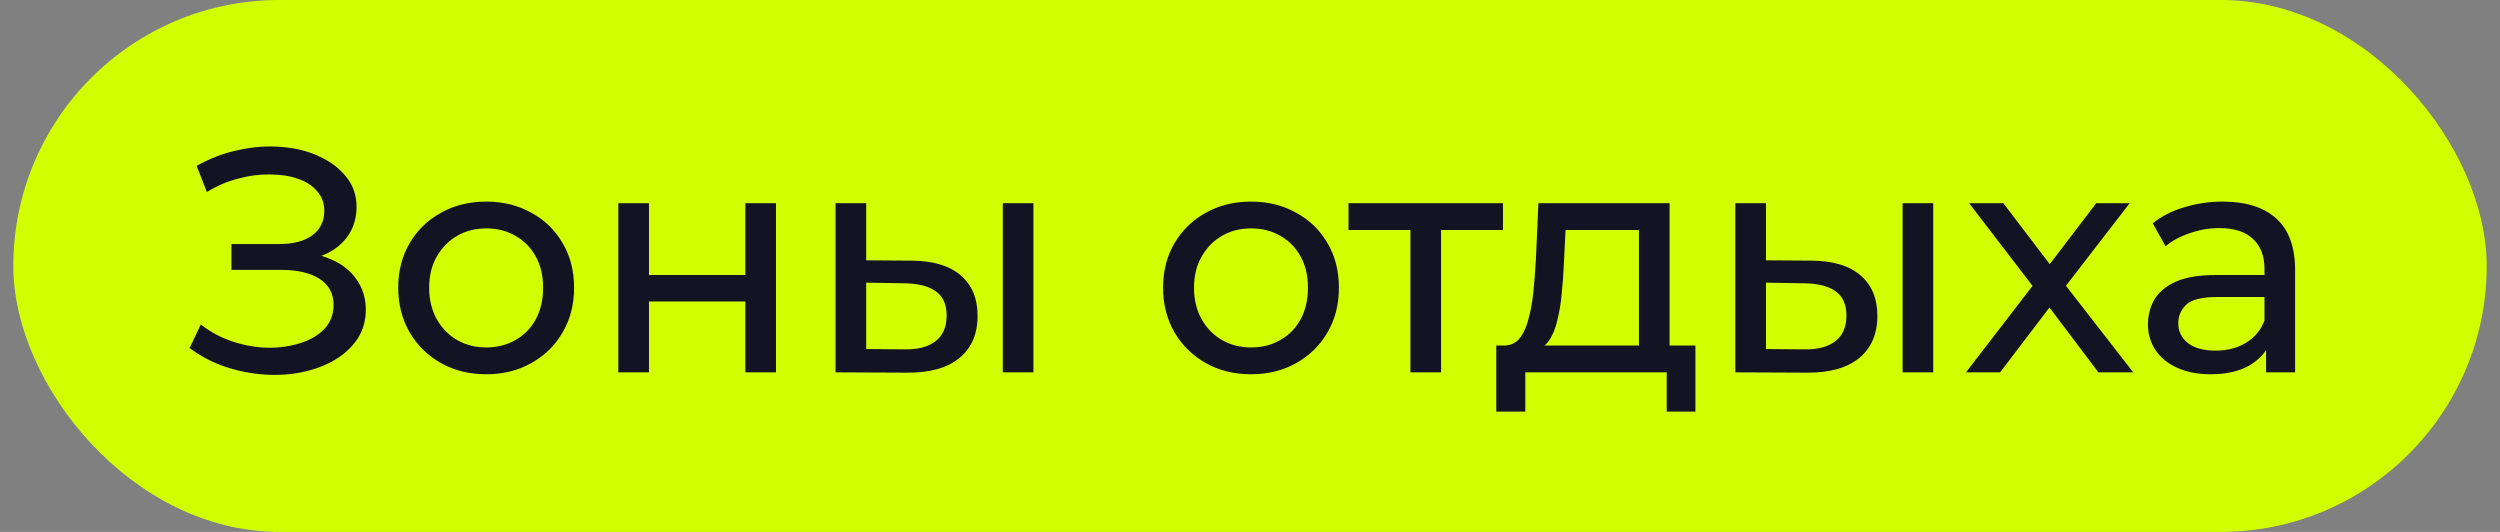 <?xml version="1.0" encoding="UTF-8"?> <svg xmlns="http://www.w3.org/2000/svg" width="94" height="20" viewBox="0 0 94 20" fill="none"><rect x="0" y="0" width="94" height="20" fill="#808080" stroke="none"/><rect x="0.5" width="93" height="20" rx="10" fill="#D1FF00"></rect><path d="M7.13 13.088L7.55 12.2C7.918 12.488 8.322 12.704 8.762 12.848C9.21 12.992 9.654 13.068 10.094 13.076C10.534 13.076 10.938 13.016 11.306 12.896C11.682 12.776 11.982 12.596 12.206 12.356C12.43 12.116 12.542 11.82 12.542 11.468C12.542 11.036 12.366 10.708 12.014 10.484C11.67 10.26 11.19 10.148 10.574 10.148H8.702V9.176H10.49C11.026 9.176 11.442 9.068 11.738 8.852C12.042 8.628 12.194 8.32 12.194 7.928C12.194 7.632 12.102 7.384 11.918 7.184C11.742 6.976 11.498 6.82 11.186 6.716C10.882 6.612 10.534 6.56 10.142 6.56C9.758 6.552 9.362 6.604 8.954 6.716C8.546 6.82 8.154 6.988 7.778 7.22L7.394 6.236C7.906 5.948 8.438 5.748 8.99 5.636C9.55 5.516 10.09 5.48 10.61 5.528C11.13 5.568 11.598 5.688 12.014 5.888C12.438 6.08 12.774 6.336 13.022 6.656C13.278 6.968 13.406 7.344 13.406 7.784C13.406 8.184 13.302 8.54 13.094 8.852C12.886 9.156 12.598 9.392 12.23 9.56C11.862 9.72 11.434 9.8 10.946 9.8L10.994 9.476C11.554 9.476 12.038 9.568 12.446 9.752C12.862 9.928 13.182 10.18 13.406 10.508C13.638 10.836 13.754 11.216 13.754 11.648C13.754 12.056 13.65 12.42 13.442 12.74C13.234 13.052 12.95 13.316 12.59 13.532C12.238 13.74 11.834 13.892 11.378 13.988C10.93 14.084 10.458 14.116 9.962 14.084C9.466 14.052 8.974 13.956 8.486 13.796C8.006 13.636 7.554 13.4 7.13 13.088ZM18.285 14.072C17.645 14.072 17.077 13.932 16.581 13.652C16.085 13.372 15.693 12.988 15.405 12.5C15.117 12.004 14.973 11.444 14.973 10.82C14.973 10.188 15.117 9.628 15.405 9.14C15.693 8.652 16.085 8.272 16.581 8C17.077 7.72 17.645 7.58 18.285 7.58C18.917 7.58 19.481 7.72 19.977 8C20.481 8.272 20.873 8.652 21.153 9.14C21.441 9.62 21.585 10.18 21.585 10.82C21.585 11.452 21.441 12.012 21.153 12.5C20.873 12.988 20.481 13.372 19.977 13.652C19.481 13.932 18.917 14.072 18.285 14.072ZM18.285 13.064C18.693 13.064 19.057 12.972 19.377 12.788C19.705 12.604 19.961 12.344 20.145 12.008C20.329 11.664 20.421 11.268 20.421 10.82C20.421 10.364 20.329 9.972 20.145 9.644C19.961 9.308 19.705 9.048 19.377 8.864C19.057 8.68 18.693 8.588 18.285 8.588C17.877 8.588 17.513 8.68 17.193 8.864C16.873 9.048 16.617 9.308 16.425 9.644C16.233 9.972 16.137 10.364 16.137 10.82C16.137 11.268 16.233 11.664 16.425 12.008C16.617 12.344 16.873 12.604 17.193 12.788C17.513 12.972 17.877 13.064 18.285 13.064ZM23.249 14V7.64H24.401V10.34H28.025V7.64H29.177V14H28.025V11.336H24.401V14H23.249ZM37.705 14V7.64H38.857V14H37.705ZM34.285 9.8C35.093 9.808 35.705 9.992 36.121 10.352C36.545 10.712 36.757 11.22 36.757 11.876C36.757 12.564 36.525 13.096 36.061 13.472C35.605 13.84 34.949 14.02 34.093 14.012L31.417 14V7.64H32.569V9.788L34.285 9.8ZM34.009 13.136C34.521 13.144 34.913 13.04 35.185 12.824C35.457 12.608 35.593 12.288 35.593 11.864C35.593 11.448 35.457 11.144 35.185 10.952C34.921 10.76 34.529 10.66 34.009 10.652L32.569 10.628V13.124L34.009 13.136ZM47.043 14.072C46.403 14.072 45.835 13.932 45.339 13.652C44.843 13.372 44.451 12.988 44.163 12.5C43.875 12.004 43.731 11.444 43.731 10.82C43.731 10.188 43.875 9.628 44.163 9.14C44.451 8.652 44.843 8.272 45.339 8C45.835 7.72 46.403 7.58 47.043 7.58C47.675 7.58 48.239 7.72 48.735 8C49.239 8.272 49.631 8.652 49.911 9.14C50.199 9.62 50.343 10.18 50.343 10.82C50.343 11.452 50.199 12.012 49.911 12.5C49.631 12.988 49.239 13.372 48.735 13.652C48.239 13.932 47.675 14.072 47.043 14.072ZM47.043 13.064C47.451 13.064 47.815 12.972 48.135 12.788C48.463 12.604 48.719 12.344 48.903 12.008C49.087 11.664 49.179 11.268 49.179 10.82C49.179 10.364 49.087 9.972 48.903 9.644C48.719 9.308 48.463 9.048 48.135 8.864C47.815 8.68 47.451 8.588 47.043 8.588C46.635 8.588 46.271 8.68 45.951 8.864C45.631 9.048 45.375 9.308 45.183 9.644C44.991 9.972 44.895 10.364 44.895 10.82C44.895 11.268 44.991 11.664 45.183 12.008C45.375 12.344 45.631 12.604 45.951 12.788C46.271 12.972 46.635 13.064 47.043 13.064ZM53.032 14V8.348L53.32 8.648H50.704V7.64H56.512V8.648H53.908L54.184 8.348V14H53.032ZM61.624 13.46V8.648H58.864L58.804 9.872C58.788 10.272 58.76 10.66 58.72 11.036C58.688 11.404 58.632 11.744 58.552 12.056C58.48 12.368 58.372 12.624 58.228 12.824C58.084 13.024 57.892 13.148 57.652 13.196L56.512 12.992C56.76 13 56.96 12.92 57.112 12.752C57.264 12.576 57.38 12.336 57.46 12.032C57.548 11.728 57.612 11.384 57.652 11C57.692 10.608 57.724 10.204 57.748 9.788L57.844 7.64H62.776V13.46H61.624ZM56.26 15.476V12.992H63.748V15.476H62.668V14H57.352V15.476H56.26ZM71.537 14V7.64H72.689V14H71.537ZM68.117 9.8C68.925 9.808 69.537 9.992 69.953 10.352C70.377 10.712 70.589 11.22 70.589 11.876C70.589 12.564 70.357 13.096 69.893 13.472C69.437 13.84 68.781 14.02 67.925 14.012L65.249 14V7.64H66.401V9.788L68.117 9.8ZM67.841 13.136C68.353 13.144 68.745 13.04 69.017 12.824C69.289 12.608 69.425 12.288 69.425 11.864C69.425 11.448 69.289 11.144 69.017 10.952C68.753 10.76 68.361 10.66 67.841 10.652L66.401 10.628V13.124L67.841 13.136ZM73.921 14L76.656 10.448L76.644 11.036L74.04 7.64H75.325L77.317 10.256H76.825L78.817 7.64H80.076L77.436 11.06L77.448 10.448L80.209 14H78.9L76.8 11.216L77.269 11.288L75.204 14H73.921ZM85.204 14V12.656L85.144 12.404V10.112C85.144 9.624 84.999 9.248 84.712 8.984C84.431 8.712 84.007 8.576 83.439 8.576C83.064 8.576 82.695 8.64 82.335 8.768C81.975 8.888 81.671 9.052 81.424 9.26L80.944 8.396C81.272 8.132 81.663 7.932 82.12 7.796C82.584 7.652 83.067 7.58 83.572 7.58C84.444 7.58 85.115 7.792 85.588 8.216C86.059 8.64 86.296 9.288 86.296 10.16V14H85.204ZM83.115 14.072C82.644 14.072 82.228 13.992 81.868 13.832C81.516 13.672 81.243 13.452 81.052 13.172C80.859 12.884 80.763 12.56 80.763 12.2C80.763 11.856 80.844 11.544 81.004 11.264C81.171 10.984 81.439 10.76 81.808 10.592C82.183 10.424 82.688 10.34 83.32 10.34H85.335V11.168H83.368C82.791 11.168 82.403 11.264 82.204 11.456C82.004 11.648 81.903 11.88 81.903 12.152C81.903 12.464 82.028 12.716 82.275 12.908C82.523 13.092 82.868 13.184 83.308 13.184C83.74 13.184 84.115 13.088 84.436 12.896C84.763 12.704 84.999 12.424 85.144 12.056L85.371 12.848C85.219 13.224 84.951 13.524 84.567 13.748C84.183 13.964 83.7 14.072 83.115 14.072Z" fill="#141324"></path></svg> 